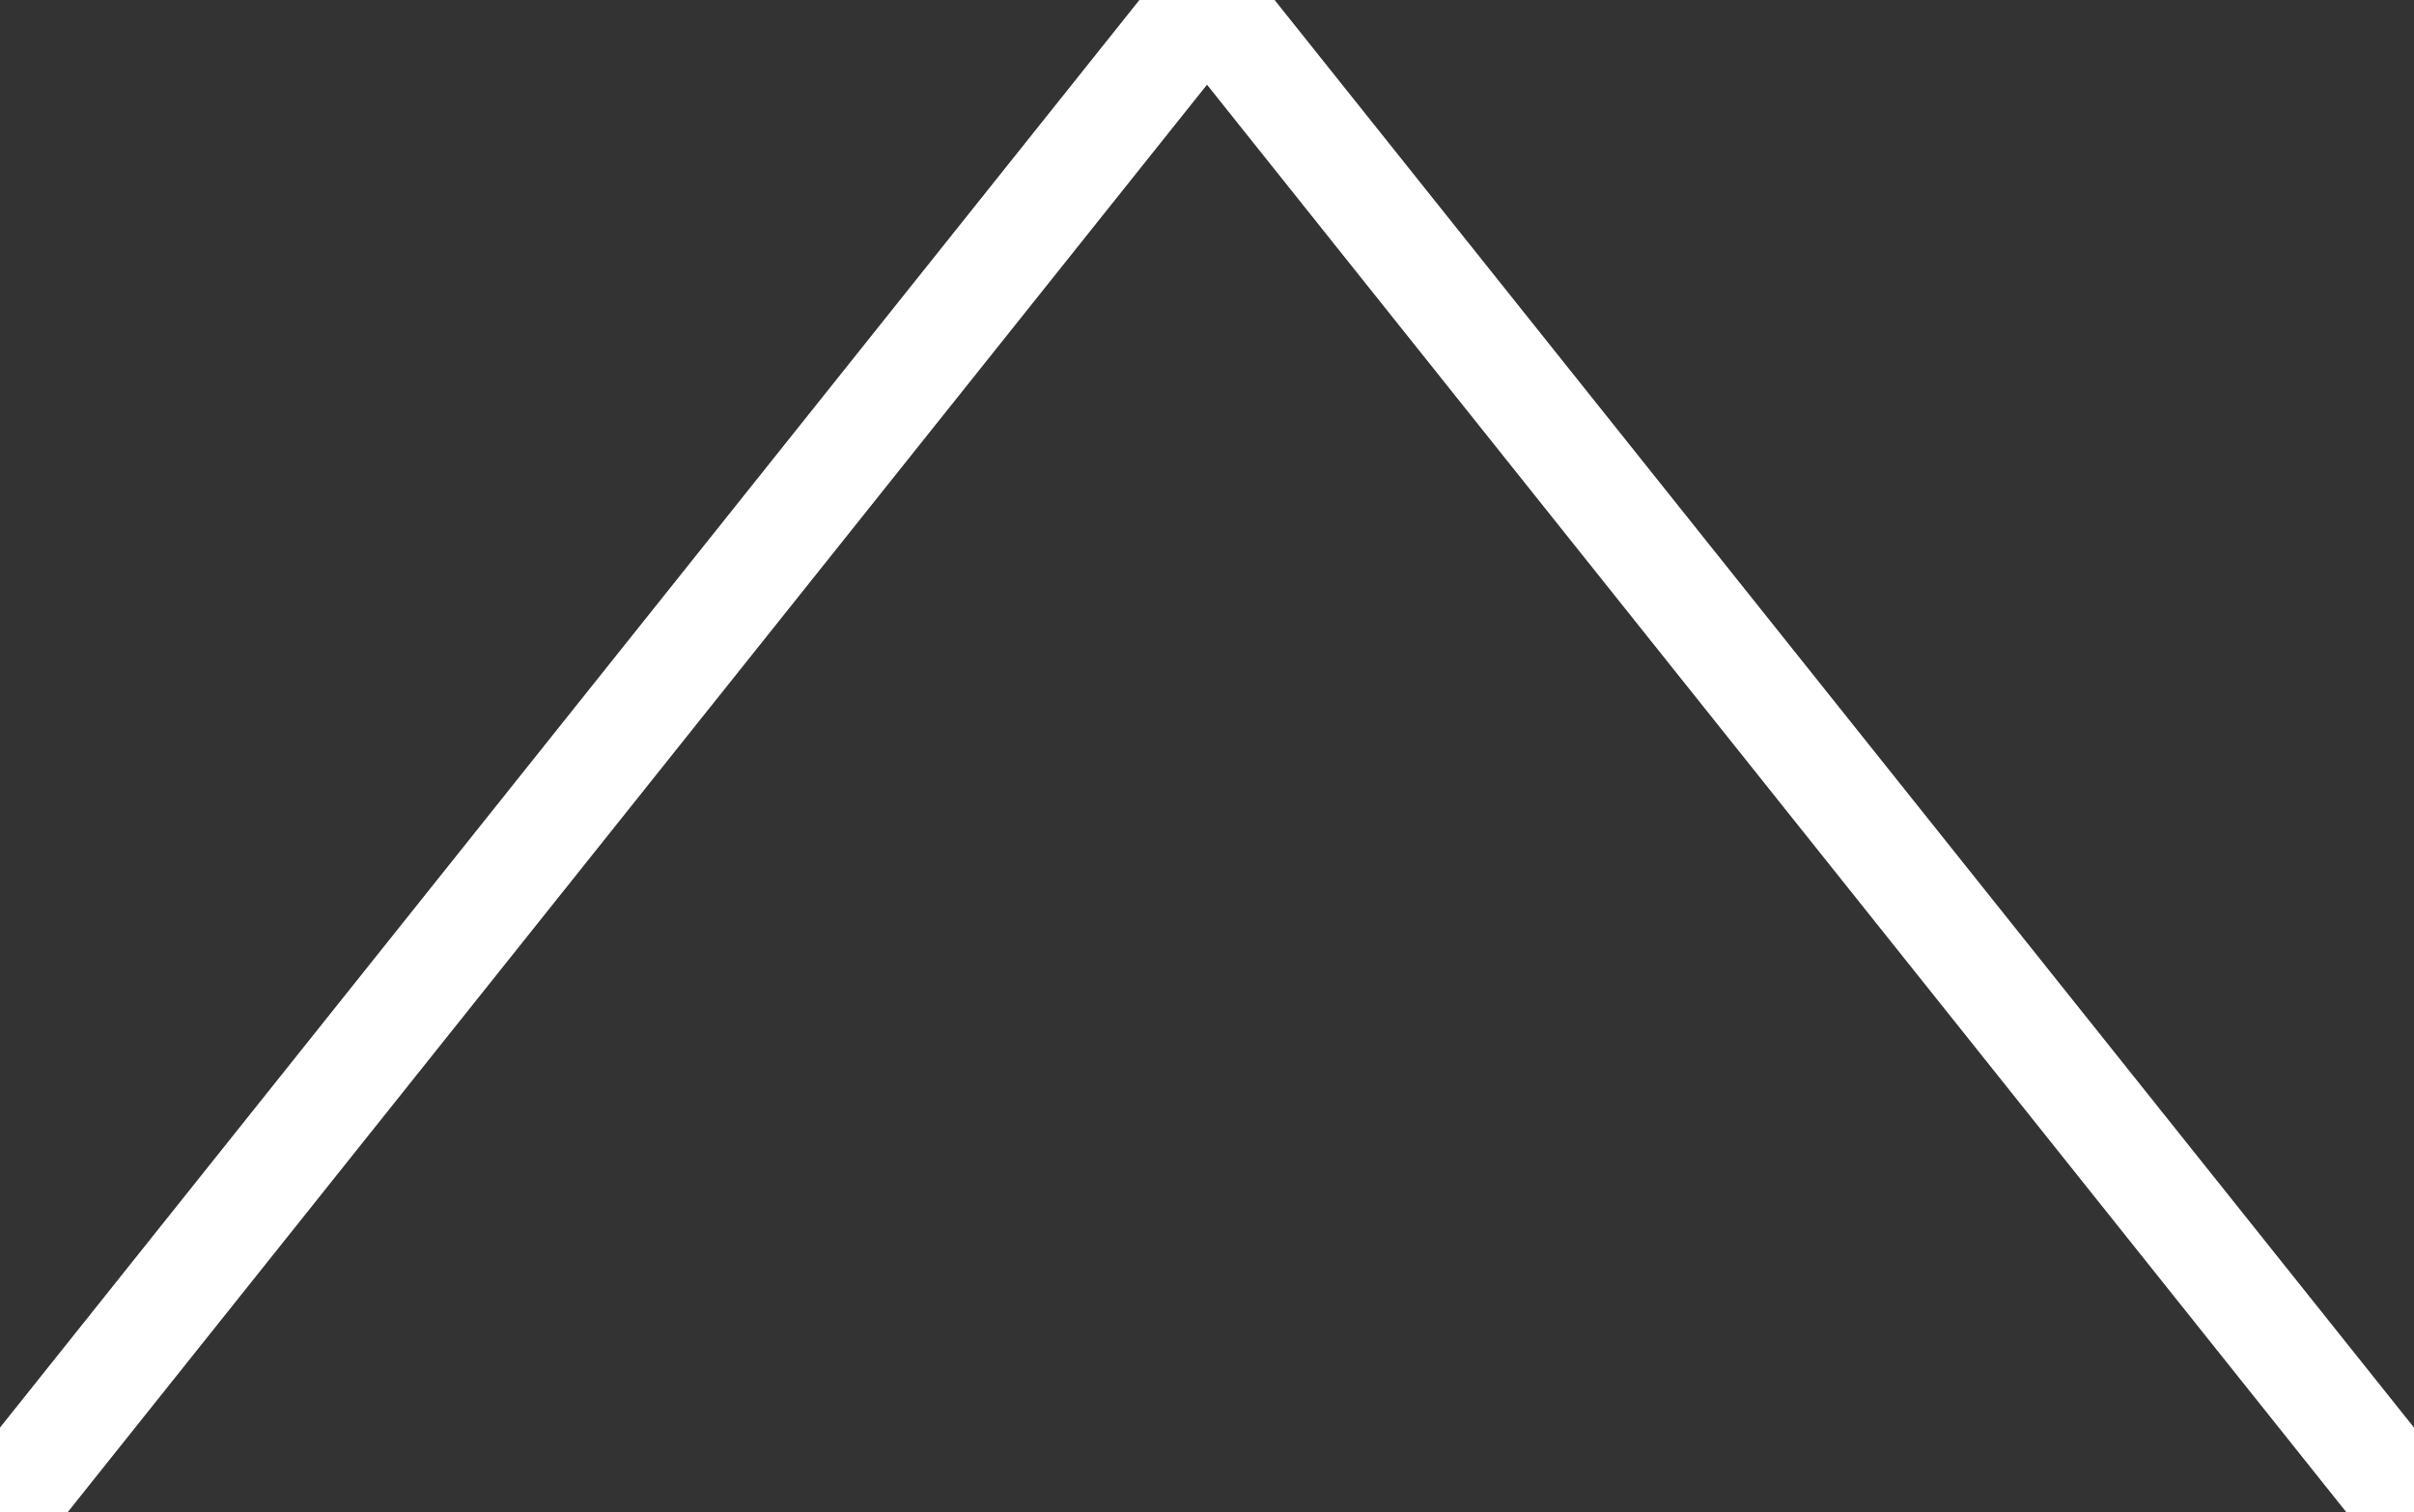 <?xml version="1.0" encoding="UTF-8"?>
<svg id="Layer_1" xmlns="http://www.w3.org/2000/svg" version="1.1" viewBox="0 0 39.52 24.76">
  <rect x="0" y="0" width="39.52" height="24.76" fill="#333333" stroke="none"/>
  <!-- Generator: Adobe Illustrator 30.0.0, SVG Export Plug-In . SVG Version: 2.1.1 Build 123)  -->
  <defs>
    <style>
      .st0 {
        fill: none;
        stroke: #fff;
        stroke-miterlimit: 10;
        stroke-width: 1.73px;
      }
    </style>
  </defs>
  <polyline class="st0" points="39.52 24.76 19.76 0 0 24.76"/>
</svg>